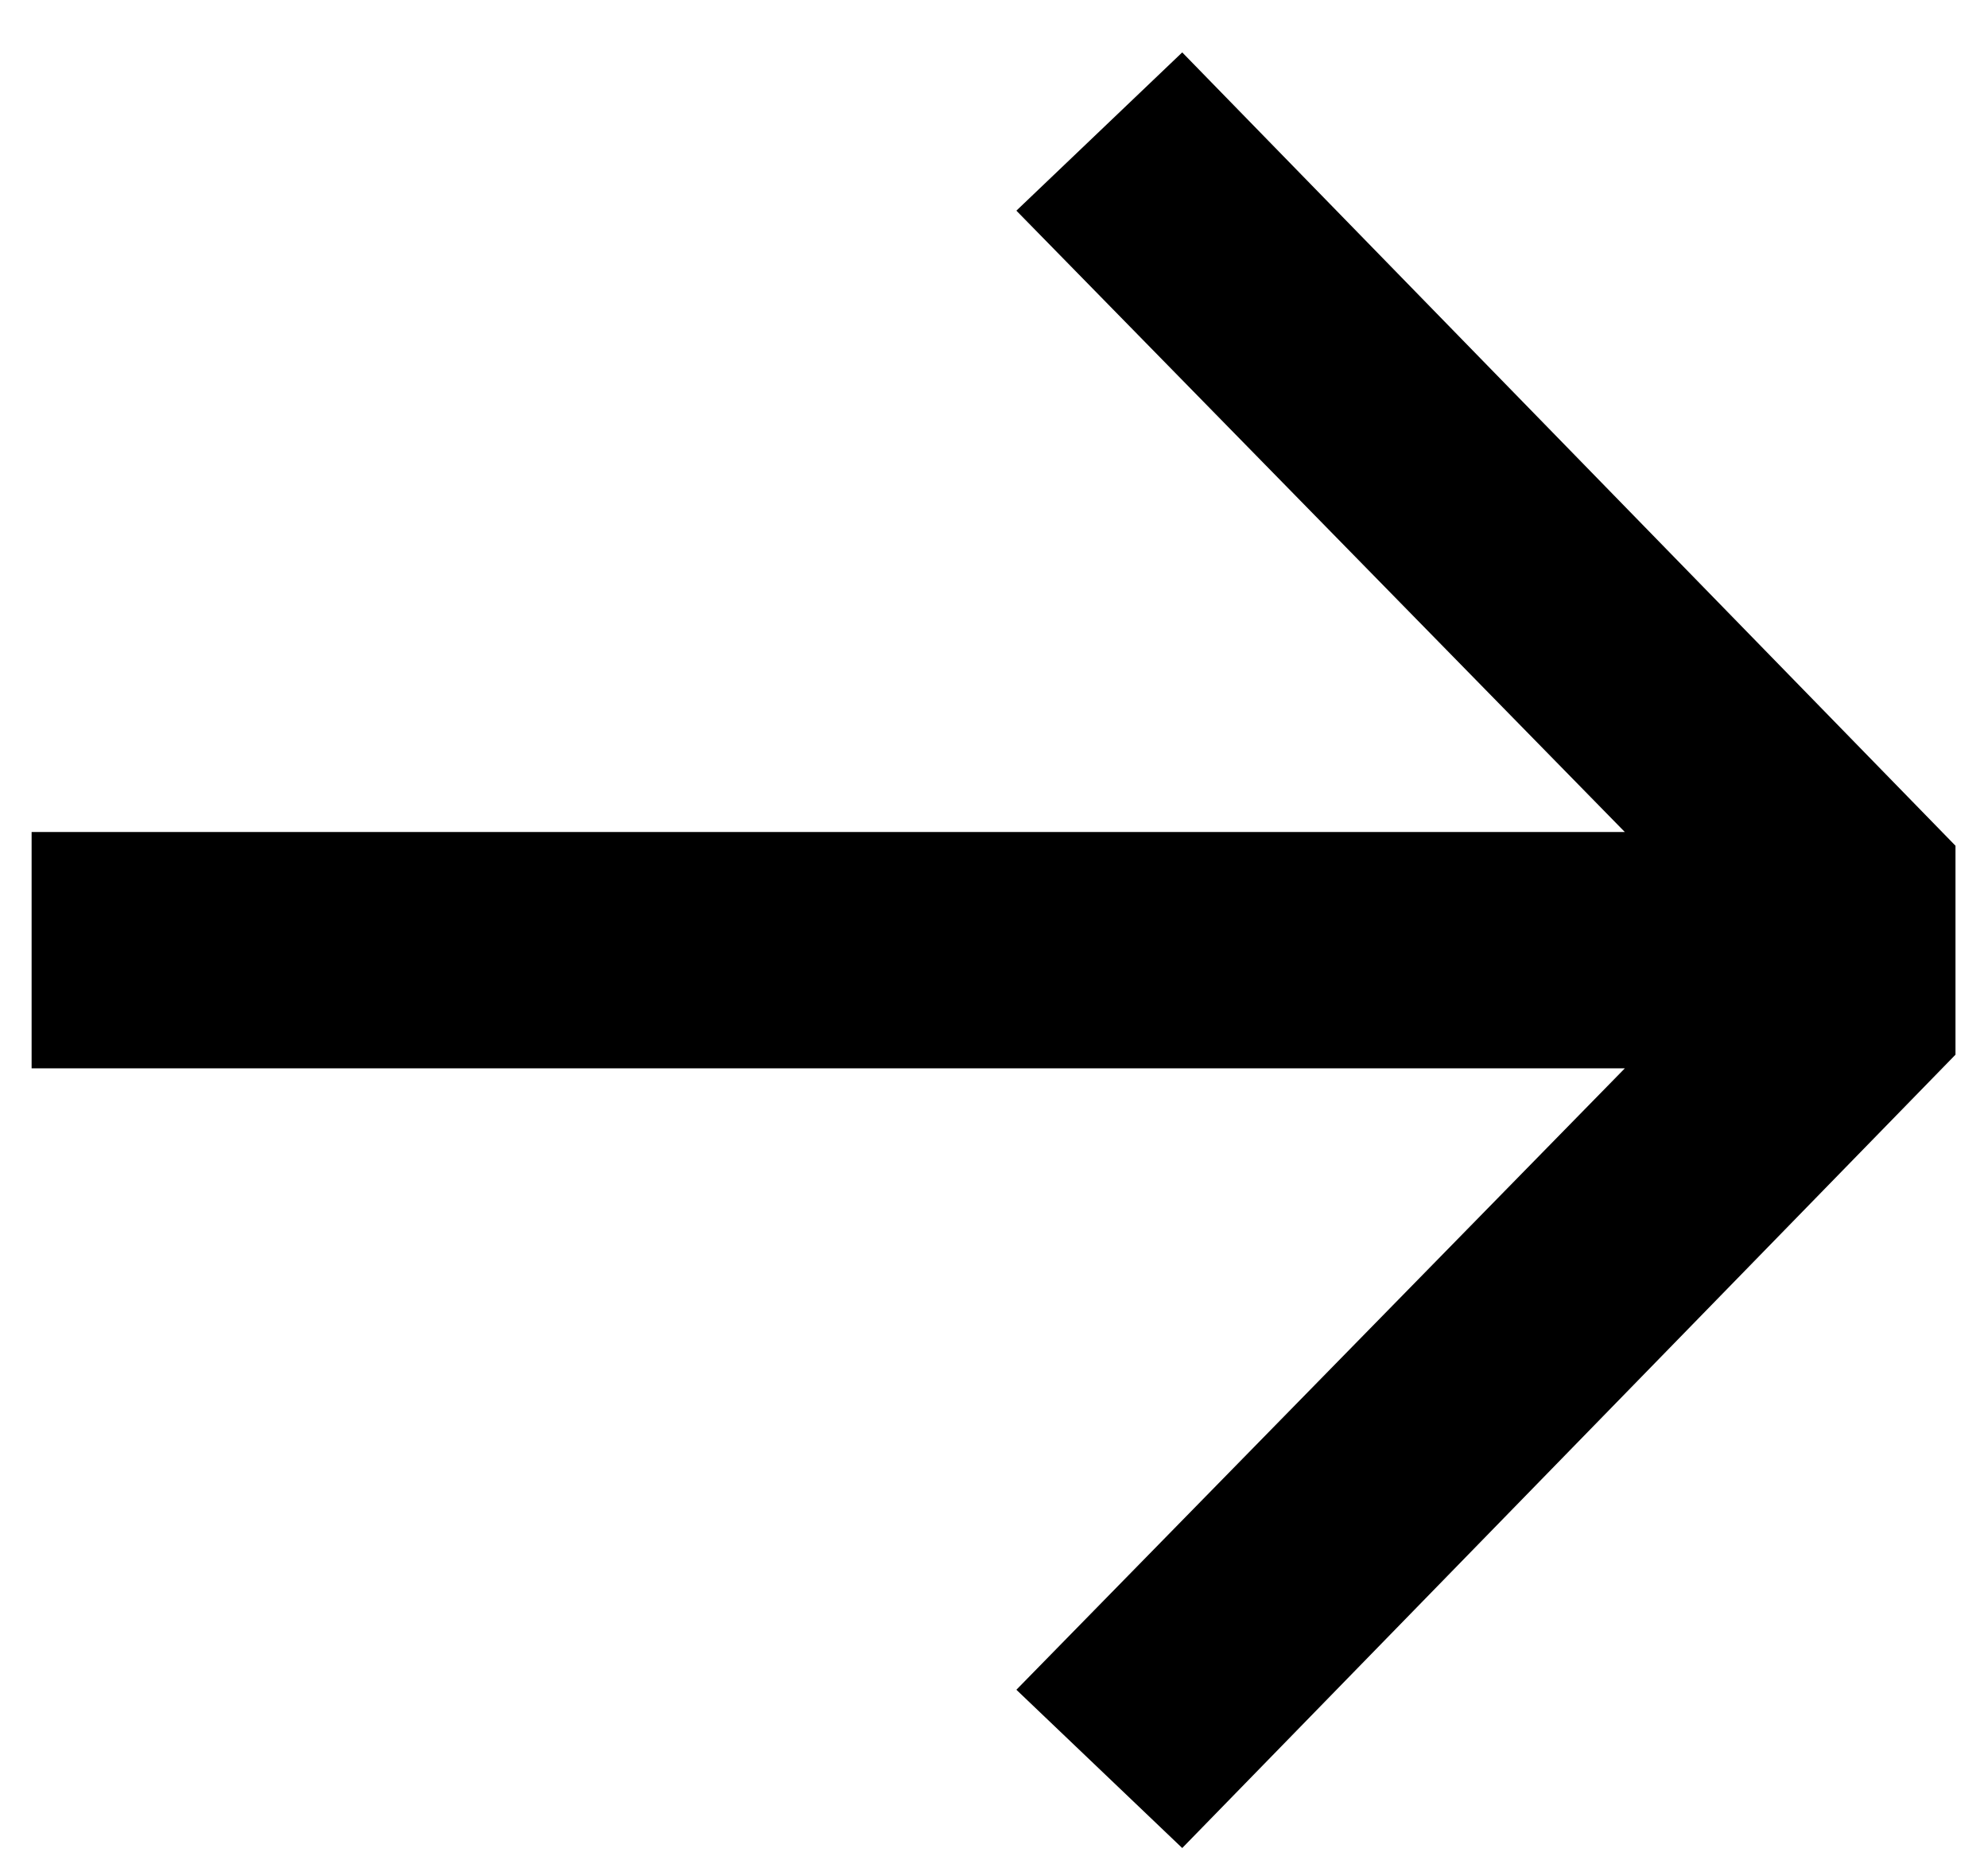 <svg width="31" height="29" viewBox="0 0 31 29" fill="none" xmlns="http://www.w3.org/2000/svg">
<g clip-path="url(#clip0_2350_277)">
<path d="M18.435 0.817L15.849 3.285L25.337 12.974H0.493V16.659H25.337L15.849 26.349L18.435 28.817L30.493 16.446V13.188L18.435 0.817Z" fill="black"/>
</g>
<defs>
<clipPath id="clip0_2350_277">
<rect width="30" height="28" fill="white" transform="translate(0.493 0.817)"/>
</clipPath>
</defs>
</svg>
